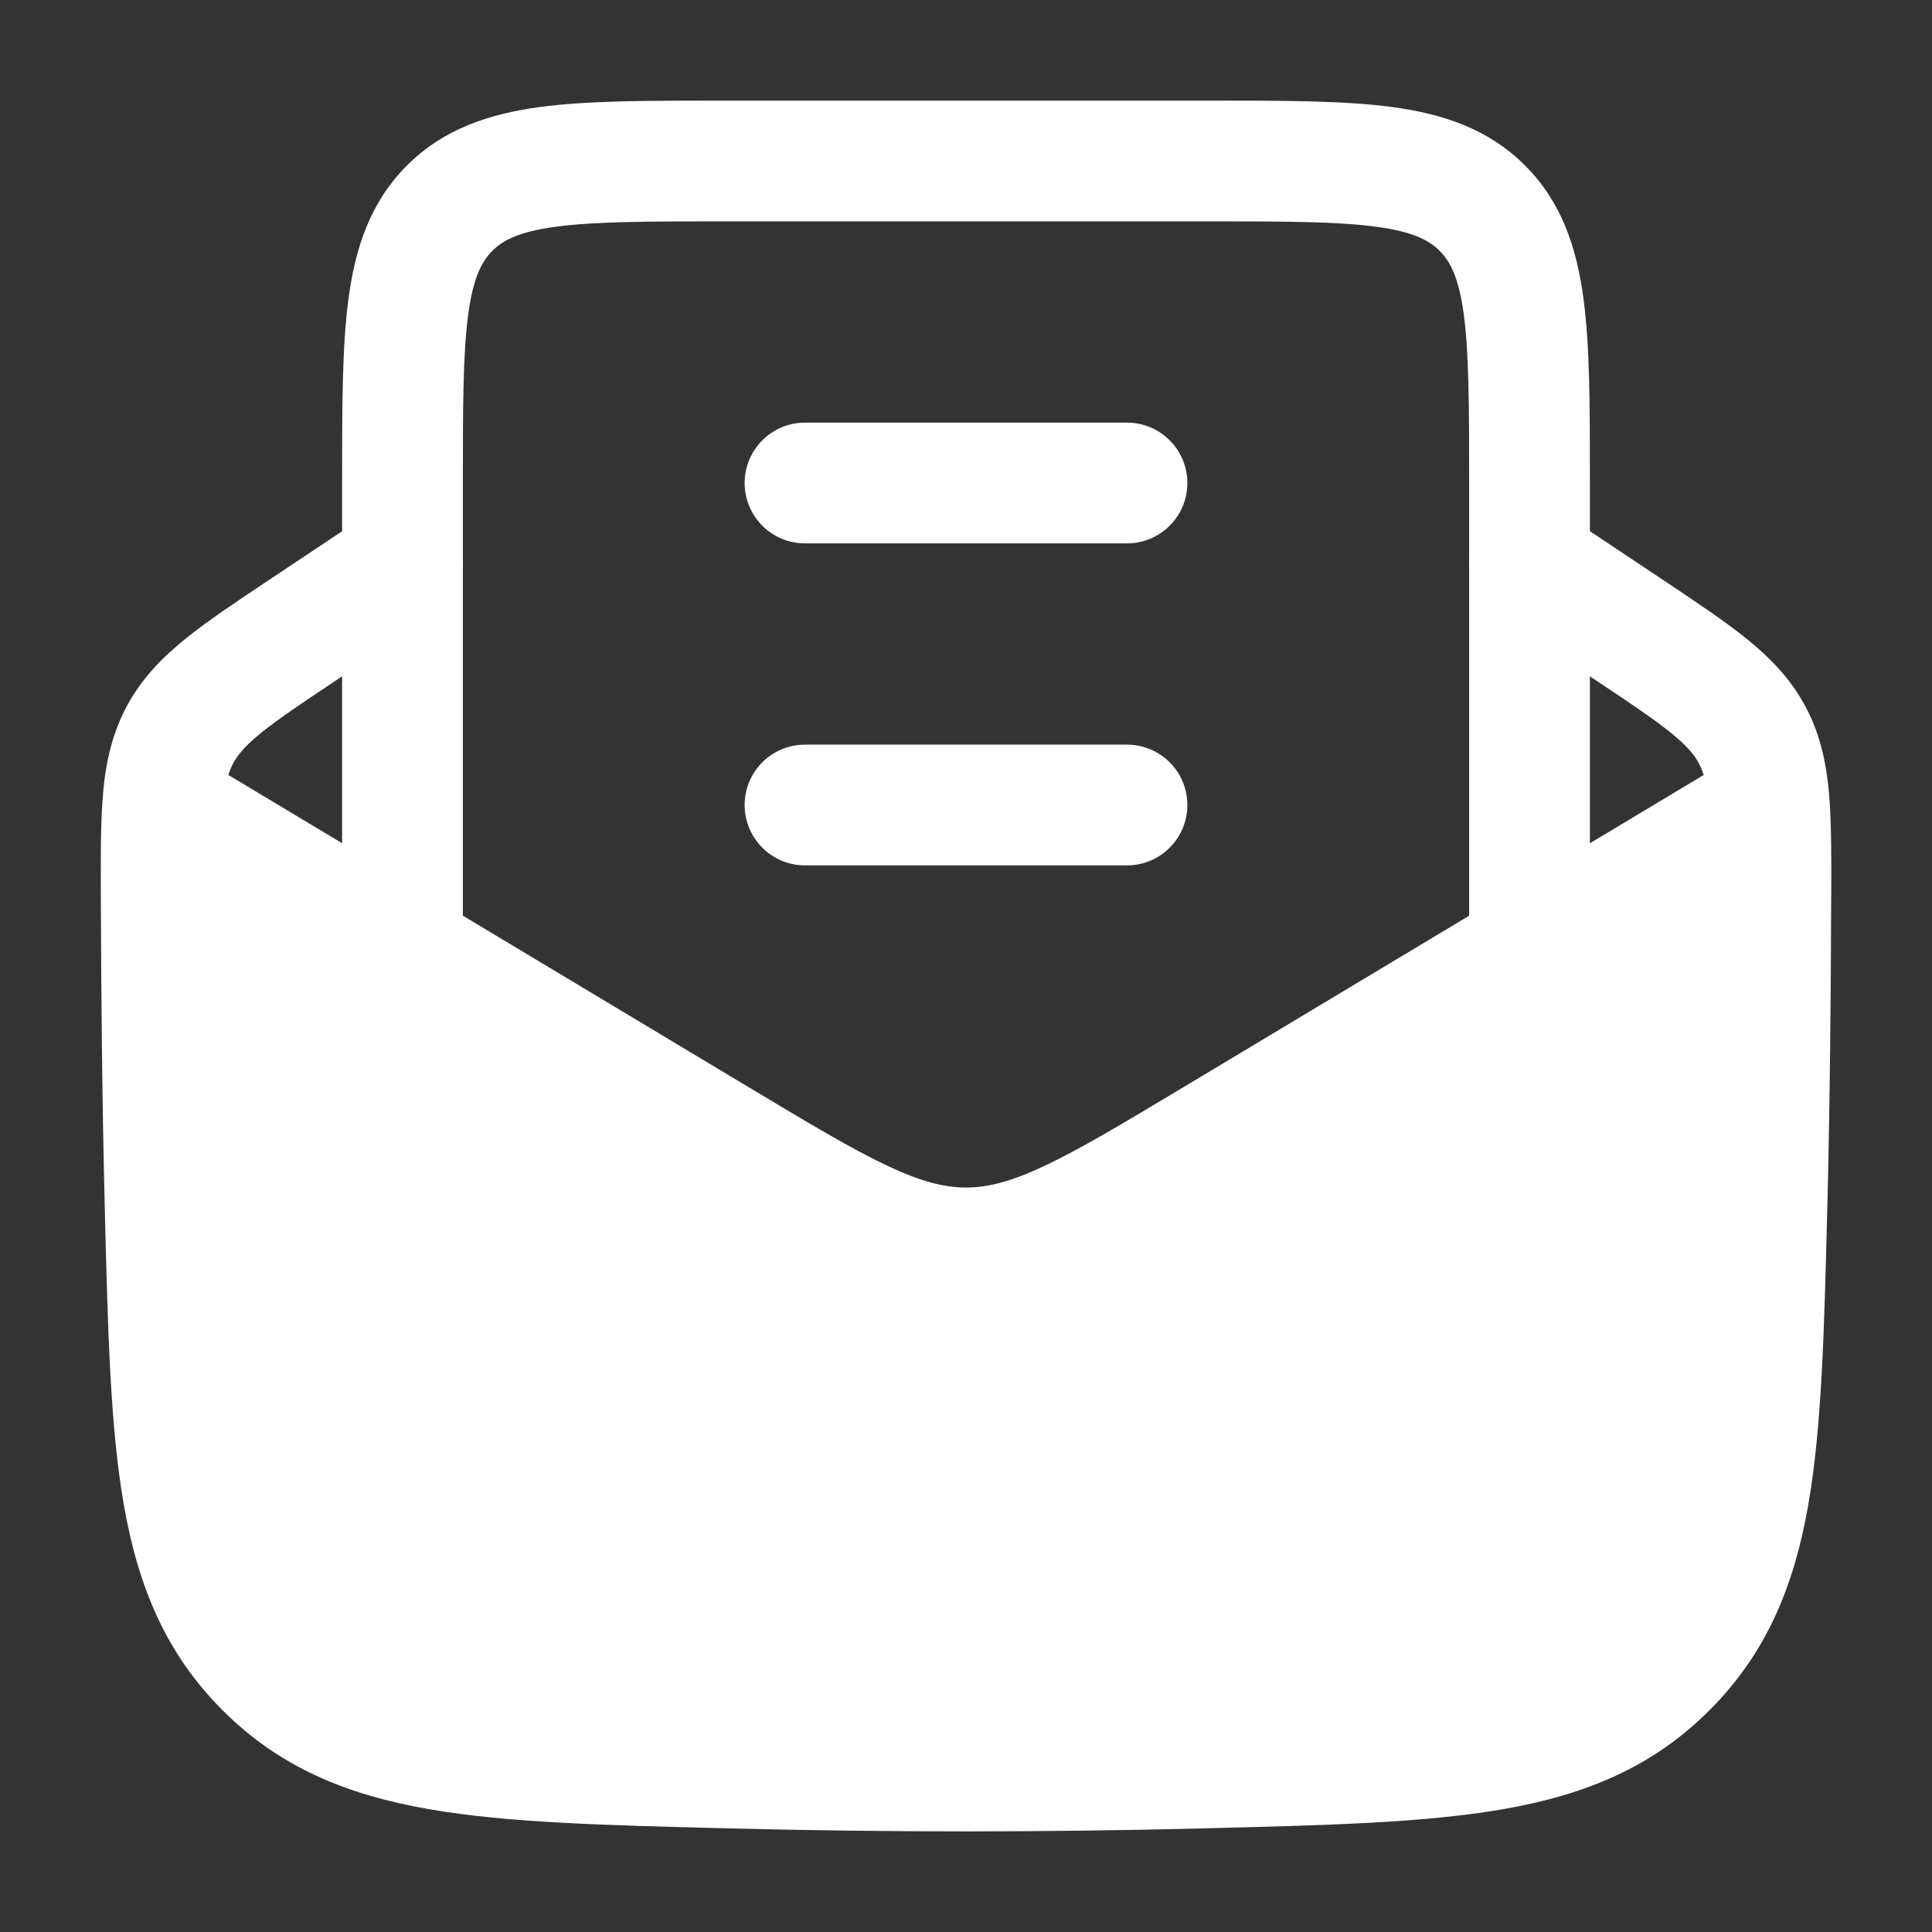 <svg width="40" height="40" viewBox="0 0 40 40" fill="none" xmlns="http://www.w3.org/2000/svg">
<rect x="0" y="0" width="40" height="40" fill="#333333" stroke="none"/>
<path d="M9.374 10.973C9.757 11.548 9.602 12.324 9.027 12.707L6.996 14.061C6.249 14.559 5.76 14.886 5.402 15.176C5.065 15.45 4.919 15.633 4.827 15.805C4.79 15.874 4.757 15.951 4.728 16.045L15.499 22.508C16.774 23.273 17.651 23.798 18.381 24.14C19.084 24.471 19.557 24.586 20.001 24.586C20.445 24.586 20.917 24.471 21.621 24.14C22.35 23.798 23.228 23.273 24.503 22.508L35.273 16.045C35.244 15.951 35.211 15.874 35.174 15.805C35.083 15.633 34.936 15.45 34.599 15.176C34.241 14.886 33.753 14.559 33.005 14.061L30.974 12.707C30.4 12.324 30.244 11.548 30.627 10.973C31.01 10.399 31.786 10.244 32.361 10.627L34.438 12.011C35.127 12.471 35.714 12.862 36.174 13.235C36.663 13.632 37.078 14.061 37.381 14.629C37.715 15.256 37.833 15.902 37.881 16.601C37.918 17.143 37.916 17.786 37.914 18.531L37.913 18.572C37.906 20.671 37.887 22.816 37.833 24.988L37.83 25.085C37.768 27.565 37.718 29.565 37.435 31.174C37.137 32.863 36.565 34.238 35.391 35.411C34.215 36.587 32.83 37.158 31.126 37.456C29.501 37.74 27.475 37.79 24.961 37.853L24.864 37.856C21.612 37.937 18.389 37.937 15.137 37.856L15.04 37.853C12.526 37.79 10.501 37.74 8.875 37.456C7.172 37.158 5.786 36.587 4.61 35.411C3.437 34.238 2.865 32.863 2.567 31.174C2.283 29.565 2.233 27.565 2.171 25.085L2.169 24.988C2.115 22.816 2.095 20.671 2.088 18.572L2.088 18.531C2.085 17.786 2.083 17.143 2.12 16.601C2.168 15.902 2.287 15.256 2.621 14.629C2.924 14.061 3.338 13.632 3.828 13.235C4.287 12.862 4.874 12.471 5.564 12.011L7.641 10.627C8.215 10.244 8.991 10.399 9.374 10.973Z" fill="white"/>
<path d="M25.087 2.083C26.584 2.083 27.833 2.083 28.824 2.216C29.87 2.357 30.815 2.667 31.574 3.426C32.333 4.185 32.643 5.129 32.783 6.176C32.917 7.167 32.917 8.416 32.917 9.913V20C32.917 20.69 32.357 21.25 31.667 21.25C30.976 21.25 30.417 20.69 30.417 20V10C30.417 8.393 30.414 7.314 30.306 6.509C30.202 5.74 30.024 5.411 29.806 5.193C29.589 4.976 29.26 4.798 28.491 4.694C27.686 4.586 26.607 4.583 25 4.583H15C13.393 4.583 12.314 4.586 11.509 4.694C10.74 4.798 10.411 4.976 10.194 5.193C9.976 5.411 9.798 5.74 9.694 6.509C9.586 7.314 9.583 8.393 9.583 10V20C9.583 20.69 9.024 21.25 8.333 21.25C7.643 21.25 7.083 20.69 7.083 20V9.913C7.083 8.416 7.083 7.167 7.216 6.176C7.357 5.129 7.667 4.185 8.426 3.426C9.185 2.667 10.13 2.357 11.176 2.216C12.167 2.083 13.416 2.083 14.913 2.083H25.087Z" fill="white"/>
<path fill-rule="evenodd" clip-rule="evenodd" d="M15.417 16.667C15.417 17.357 15.976 17.917 16.667 17.917H23.333C24.024 17.917 24.583 17.357 24.583 16.667C24.583 15.976 24.024 15.417 23.333 15.417H16.667C15.976 15.417 15.417 15.976 15.417 16.667ZM15.417 10C15.417 10.69 15.976 11.25 16.667 11.25H23.333C24.024 11.25 24.583 10.69 24.583 10C24.583 9.31 24.024 8.75 23.333 8.75H16.667C15.976 8.75 15.417 9.31 15.417 10Z" fill="white"/>
</svg>

